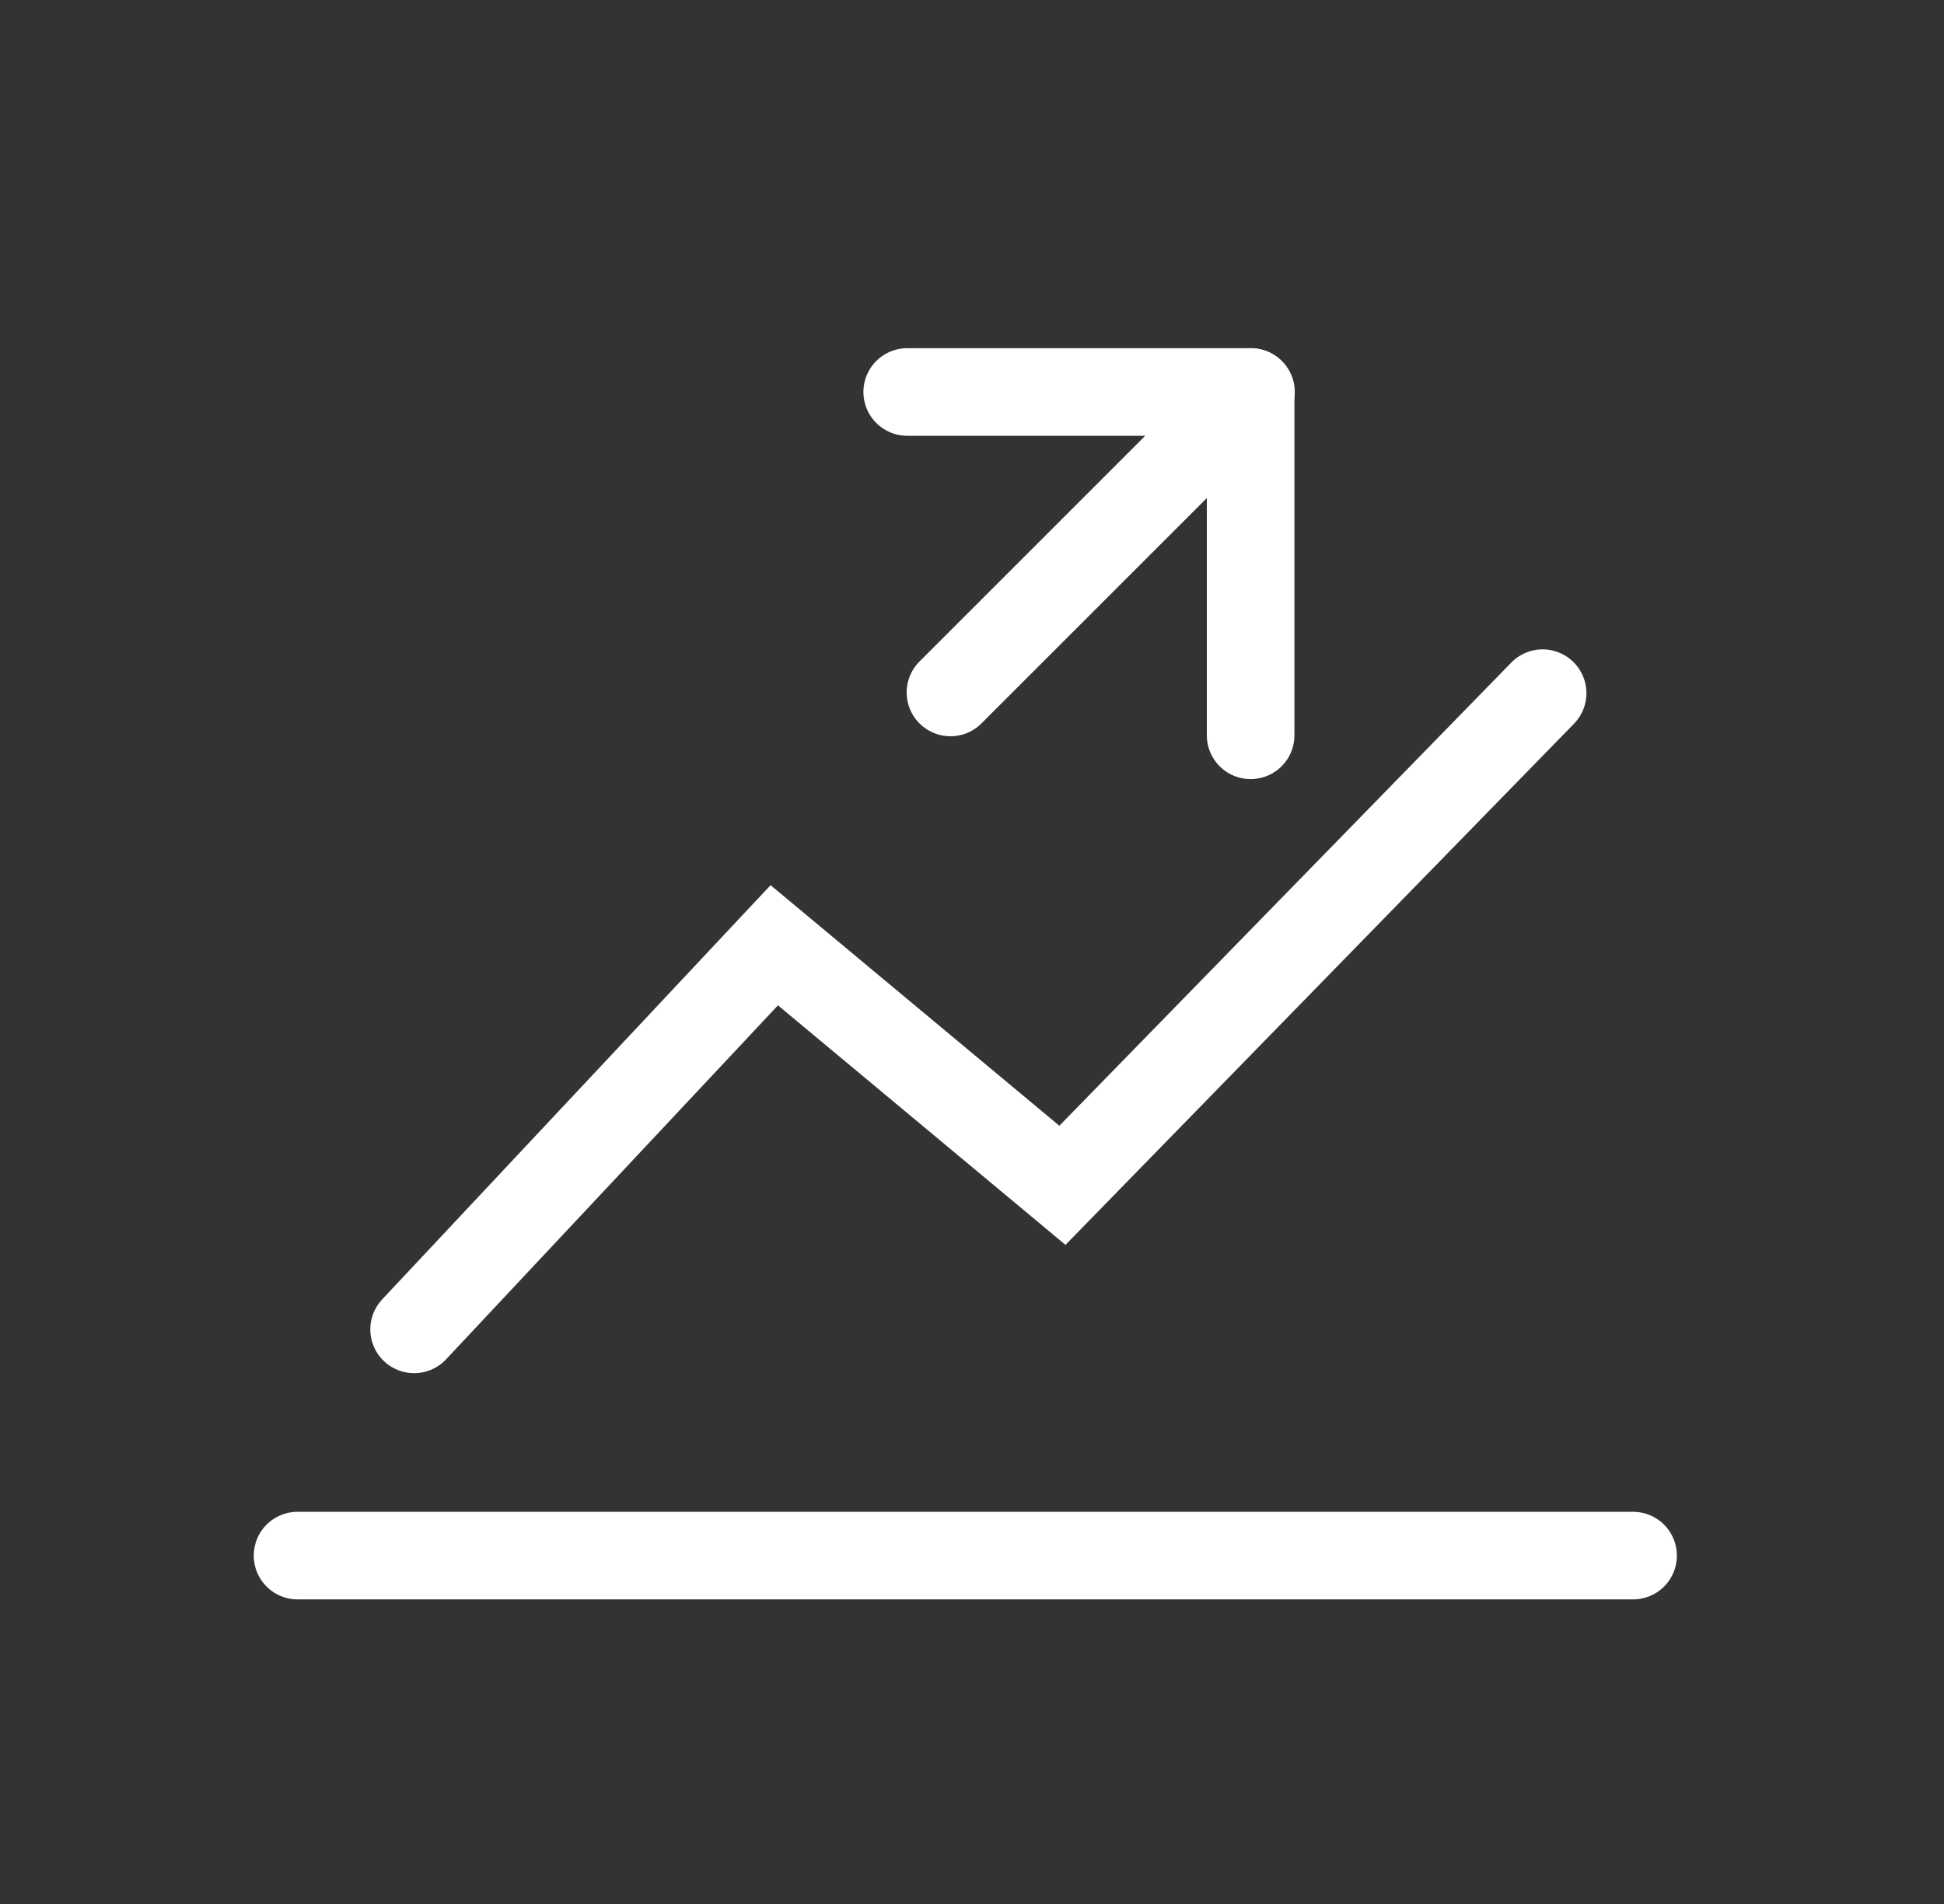 <svg width="49" height="48" viewBox="0 0 49 48" fill="none" xmlns="http://www.w3.org/2000/svg">
<rect x="0" y="0" width="49" height="48" fill="#333333" stroke="none"/>
<path d="M31.531 9.883L23.957 17.457" stroke="white" stroke-width="2.208" stroke-linecap="round" stroke-linejoin="round"/>
<path d="M41.163 39.217H7.5" stroke="white" stroke-width="2.208" stroke-linecap="round" stroke-linejoin="round"/>
<path d="M10.438 33.514L19.516 23.83L26.779 29.882L38.883 17.475" stroke="white" stroke-width="2.208" stroke-linecap="round"/>
<path d="M22.867 9.882H31.523V18.537" stroke="white" stroke-width="2.208" stroke-linecap="round" stroke-linejoin="round"/>
</svg>
